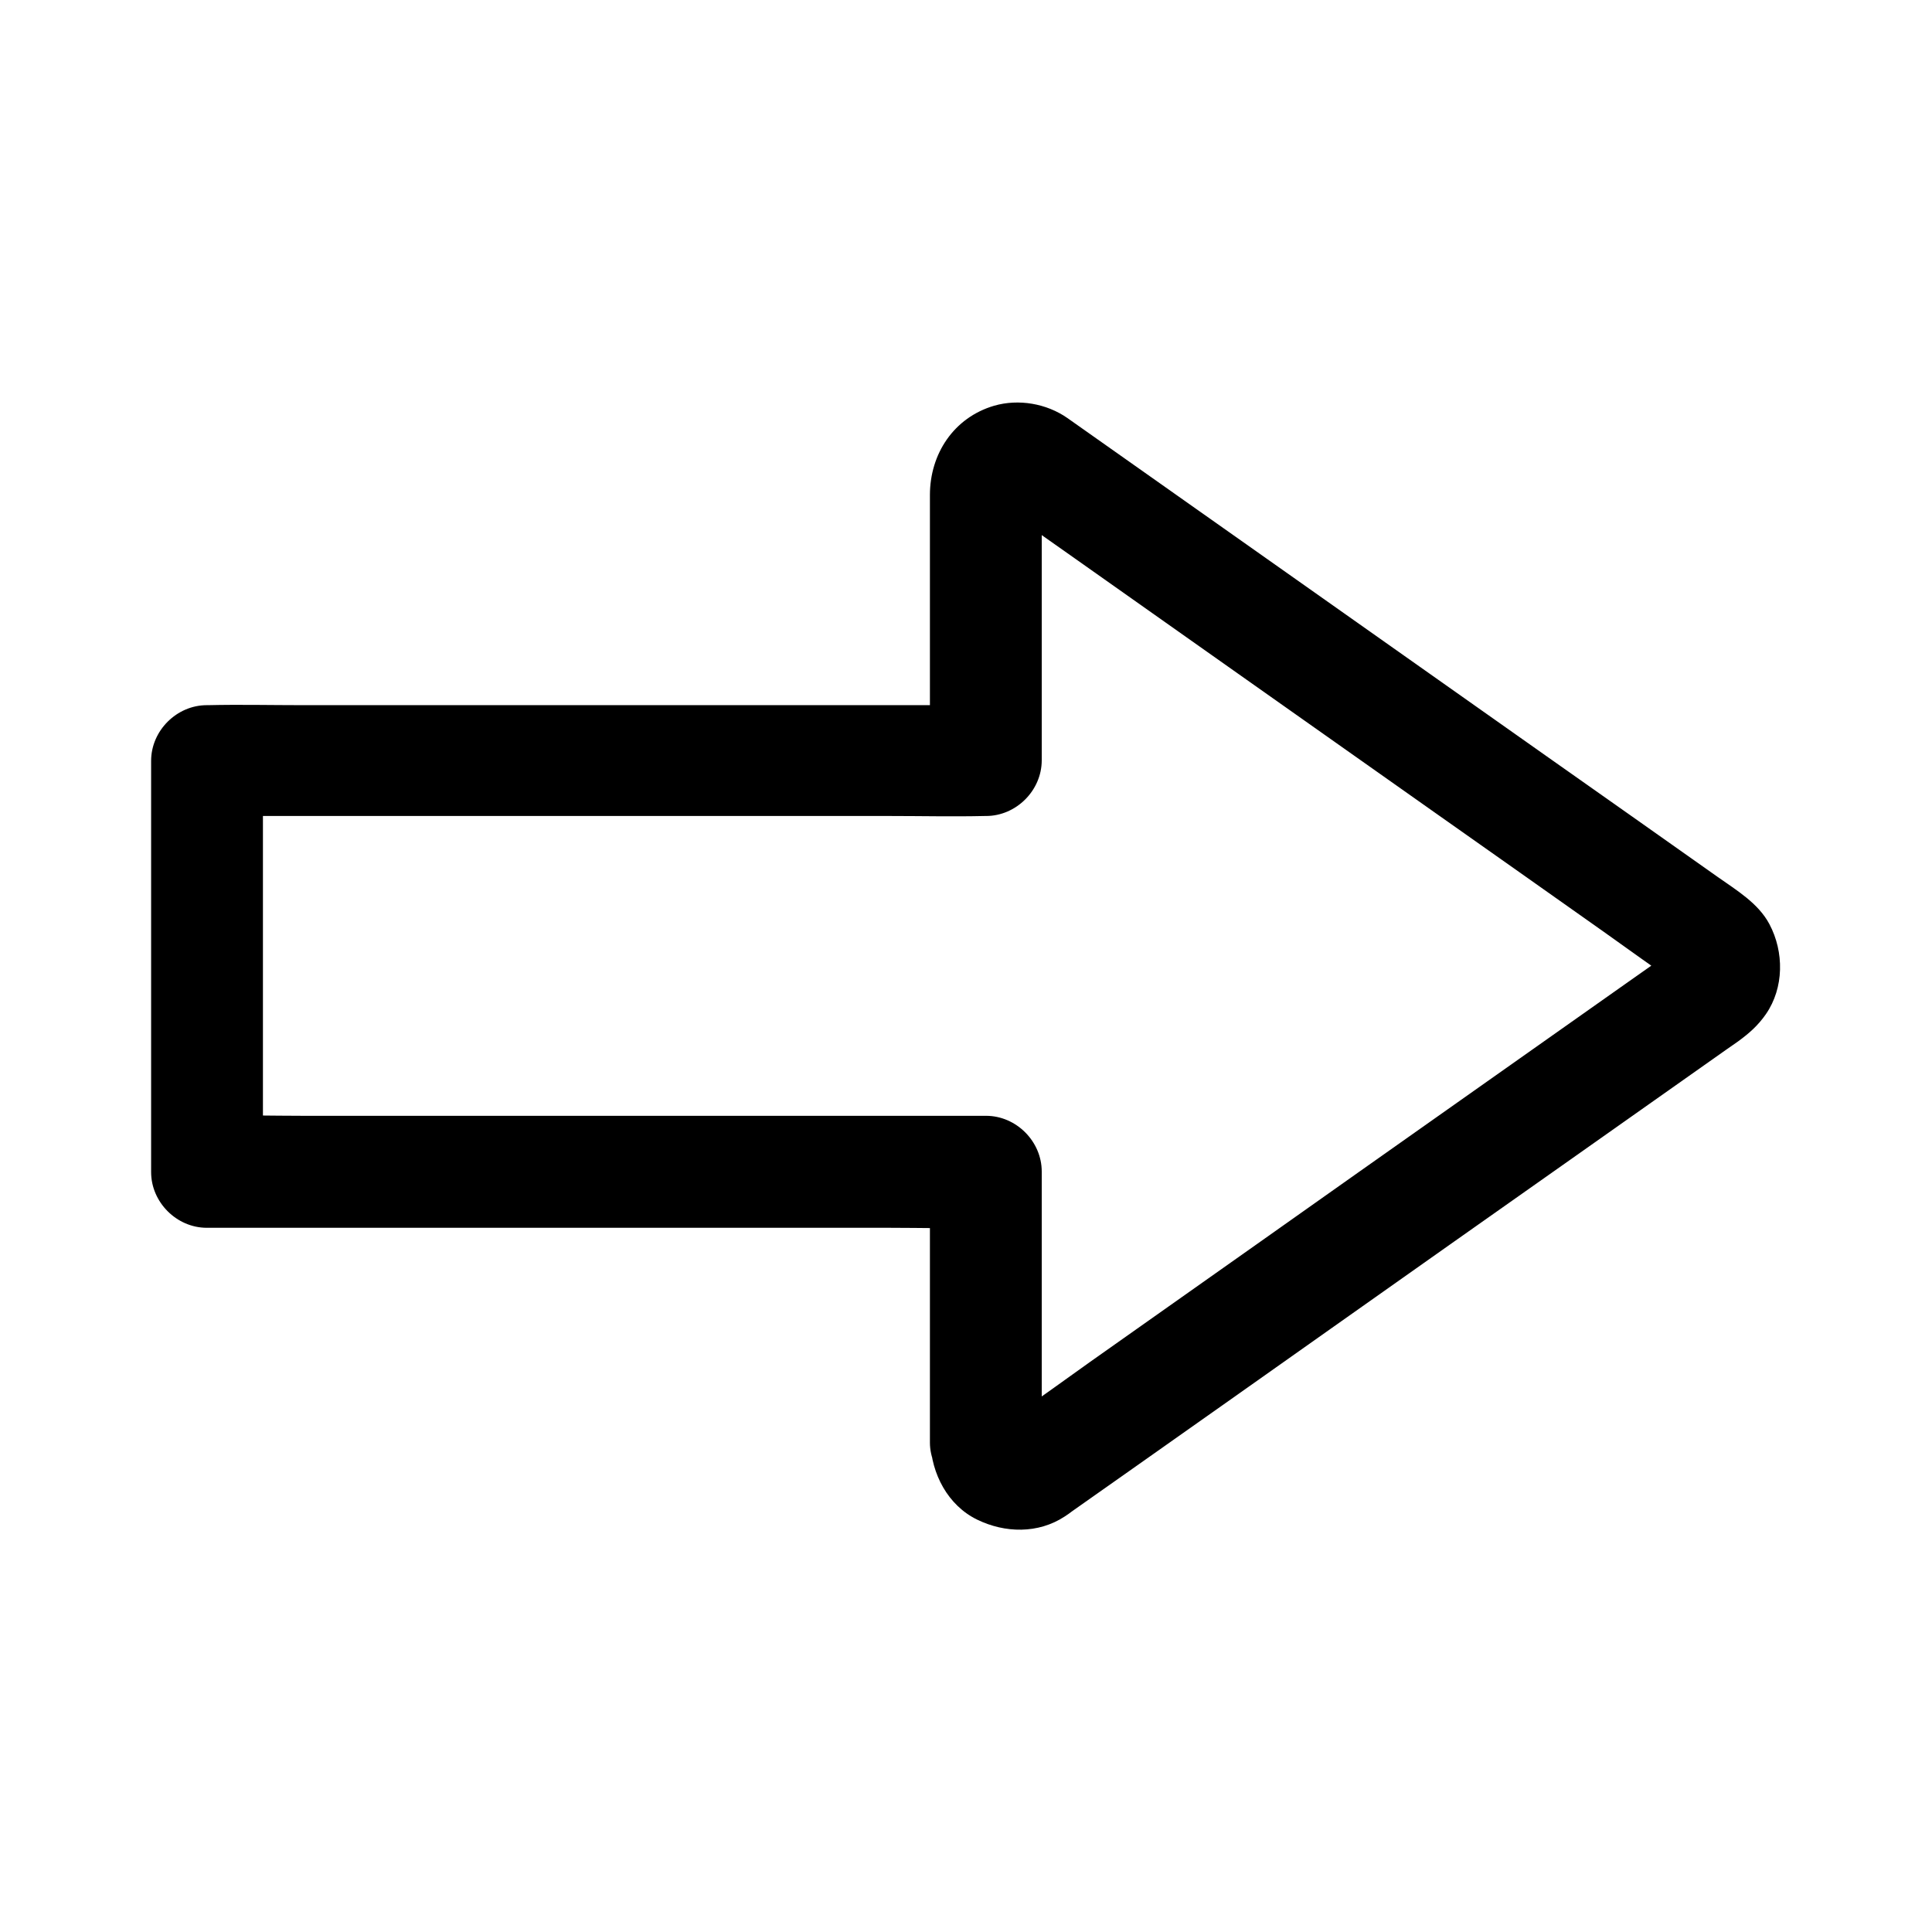<?xml version="1.0" encoding="UTF-8"?>
<!-- Uploaded to: SVG Repo, www.svgrepo.com, Generator: SVG Repo Mixer Tools -->
<svg fill="#000000" width="800px" height="800px" version="1.1" viewBox="144 144 512 512" xmlns="http://www.w3.org/2000/svg">
 <path d="m420.07 526.15v-62.879-8.809c0-7.969-6.742-14.762-14.762-14.762h-20.516-49.297-59.629-51.562c-8.316 0-16.68-0.246-25.043 0h-0.344l14.762 14.762v-36.852-58.695-13.43c-4.922 4.922-9.84 9.84-14.762 14.762h20.516 49.297 59.629 51.562c8.316 0 16.68 0.195 25.043 0h0.344c7.969 0 14.762-6.742 14.762-14.762v-63.172c0-3.199-0.246-6.543 0.098-9.742-0.195 1.328-0.344 2.609-0.543 3.938 0.148-0.789 0.344-1.523 0.688-2.312-0.492 1.18-0.984 2.363-1.477 3.543 0.051-0.098 0.59-0.934 0.543-1.031 0.195 0.344-2.953 3.051-1.031 1.477 0.934-0.789-2.856 1.574-1.672 1.277 0.344-0.098 0.887-0.492 1.23-0.688-1.18 0.492-2.363 0.984-3.543 1.477 0.688-0.297 1.426-0.492 2.164-0.641-1.328 0.195-2.609 0.344-3.938 0.543 0.789-0.098 1.477-0.098 2.262-0.051-1.328-0.195-2.609-0.344-3.938-0.543 0.789 0.098 1.523 0.297 2.262 0.59-1.18-0.492-2.363-0.984-3.543-1.477 2.215 1.031 4.133 2.707 6.102 4.082 4.328 3.051 8.66 6.102 12.988 9.152 14.414 10.184 28.781 20.32 43.199 30.504 17.465 12.301 34.883 24.648 52.348 36.949 14.957 10.527 29.914 21.105 44.82 31.637 6.887 4.871 13.727 9.891 20.715 14.613l0.098 0.098c0.641 0.441-2.902-2.363-1.77-1.277 1.18 1.133-1.672-3.051-1.18-1.523 0.148 0.441 0.492 0.887 0.688 1.328-0.492-1.18-0.984-2.363-1.477-3.543 0.246 0.738 0.441 1.477 0.543 2.262-0.195-1.328-0.344-2.609-0.543-3.938 0.051 0.59 0.051 1.133 0 1.77 0.195-1.328 0.344-2.609 0.543-3.938-0.098 0.789-0.297 1.523-0.543 2.262 0.492-1.18 0.984-2.363 1.477-3.543-0.148 0.344-0.395 0.738-0.492 1.082-0.688 1.77 1.133-1.379 1.23-1.523-1.328 1.523 1.477-0.984 1.574-1.031-0.051 0-0.098 0.051-0.148 0.098-0.246 0.148-0.492 0.344-0.738 0.492-1.082 0.738-2.164 1.523-3.246 2.262-4.231 2.953-8.414 5.953-12.645 8.906-14.27 10.086-28.535 20.121-42.805 30.207-17.418 12.301-34.883 24.602-52.301 36.949-15.055 10.629-30.109 21.254-45.215 31.93-7.133 5.066-14.219 10.281-21.453 15.152-0.59 0.395-1.18 0.738-1.82 1.031 1.18-0.492 2.363-0.984 3.543-1.477-0.738 0.297-1.477 0.492-2.262 0.59 1.328-0.195 2.609-0.344 3.938-0.543-0.789 0.051-1.523 0.051-2.262-0.051 1.328 0.195 2.609 0.344 3.938 0.543-0.738-0.148-1.426-0.344-2.164-0.641 1.18 0.492 2.363 0.984 3.543 1.477-0.344-0.148-0.641-0.344-0.984-0.492-1.918-0.934 2.609 2.215 1.426 1.133-0.441-0.441-1.379-1.625 0.246 0.441 1.625 2.066 0.59 0.641 0.246 0 0.492 1.18 0.984 2.363 1.477 3.543-0.297-0.738-0.543-1.477-0.688-2.312 0.195 1.328 0.344 2.609 0.543 3.938 0-0.285-0.051-0.68-0.051-1.121-0.297-7.723-6.594-15.105-14.762-14.762-7.773 0.344-15.055 6.496-14.762 14.762 0.297 8.414 4.625 16.777 12.398 20.566 7.379 3.59 16.188 3.789 23.223-0.836 0.688-0.441 1.379-0.934 2.016-1.426 4.676-3.297 9.297-6.543 13.973-9.84 18.156-12.793 36.262-25.586 54.414-38.426 21.156-14.957 42.359-29.914 63.516-44.82 13.777-9.691 27.504-19.434 41.277-29.125 1.082-0.738 2.164-1.523 3.246-2.262 2.953-2.164 5.266-4.184 7.379-7.231 4.82-6.988 4.82-16.48 0.934-23.812-2.953-5.609-8.809-9.055-13.875-12.645-15.055-10.629-30.062-21.254-45.117-31.832-21.352-15.055-42.707-30.16-64.059-45.215-17.219-12.152-34.441-24.305-51.66-36.457-3.789-2.656-7.578-5.363-11.367-8.02-5.512-3.836-12.891-5.117-19.387-3.246-10.727 3.148-17.023 12.793-17.023 23.664v64.305 6.148c4.922-4.922 9.84-9.84 14.762-14.762h-20.516-49.297-59.629-51.562c-8.316 0-16.68-0.195-25.043 0h-0.344c-7.969 0-14.762 6.742-14.762 14.762v36.852 58.695 13.43c0 7.969 6.742 14.762 14.762 14.762h20.516 49.297 59.629 51.562c8.316 0 16.68 0.246 25.043 0h0.344c-4.922-4.922-9.84-9.84-14.762-14.762v62.879 8.809c0 7.723 6.789 15.105 14.762 14.762 8.086-0.504 14.875-6.652 14.875-14.918z"/>
</svg>